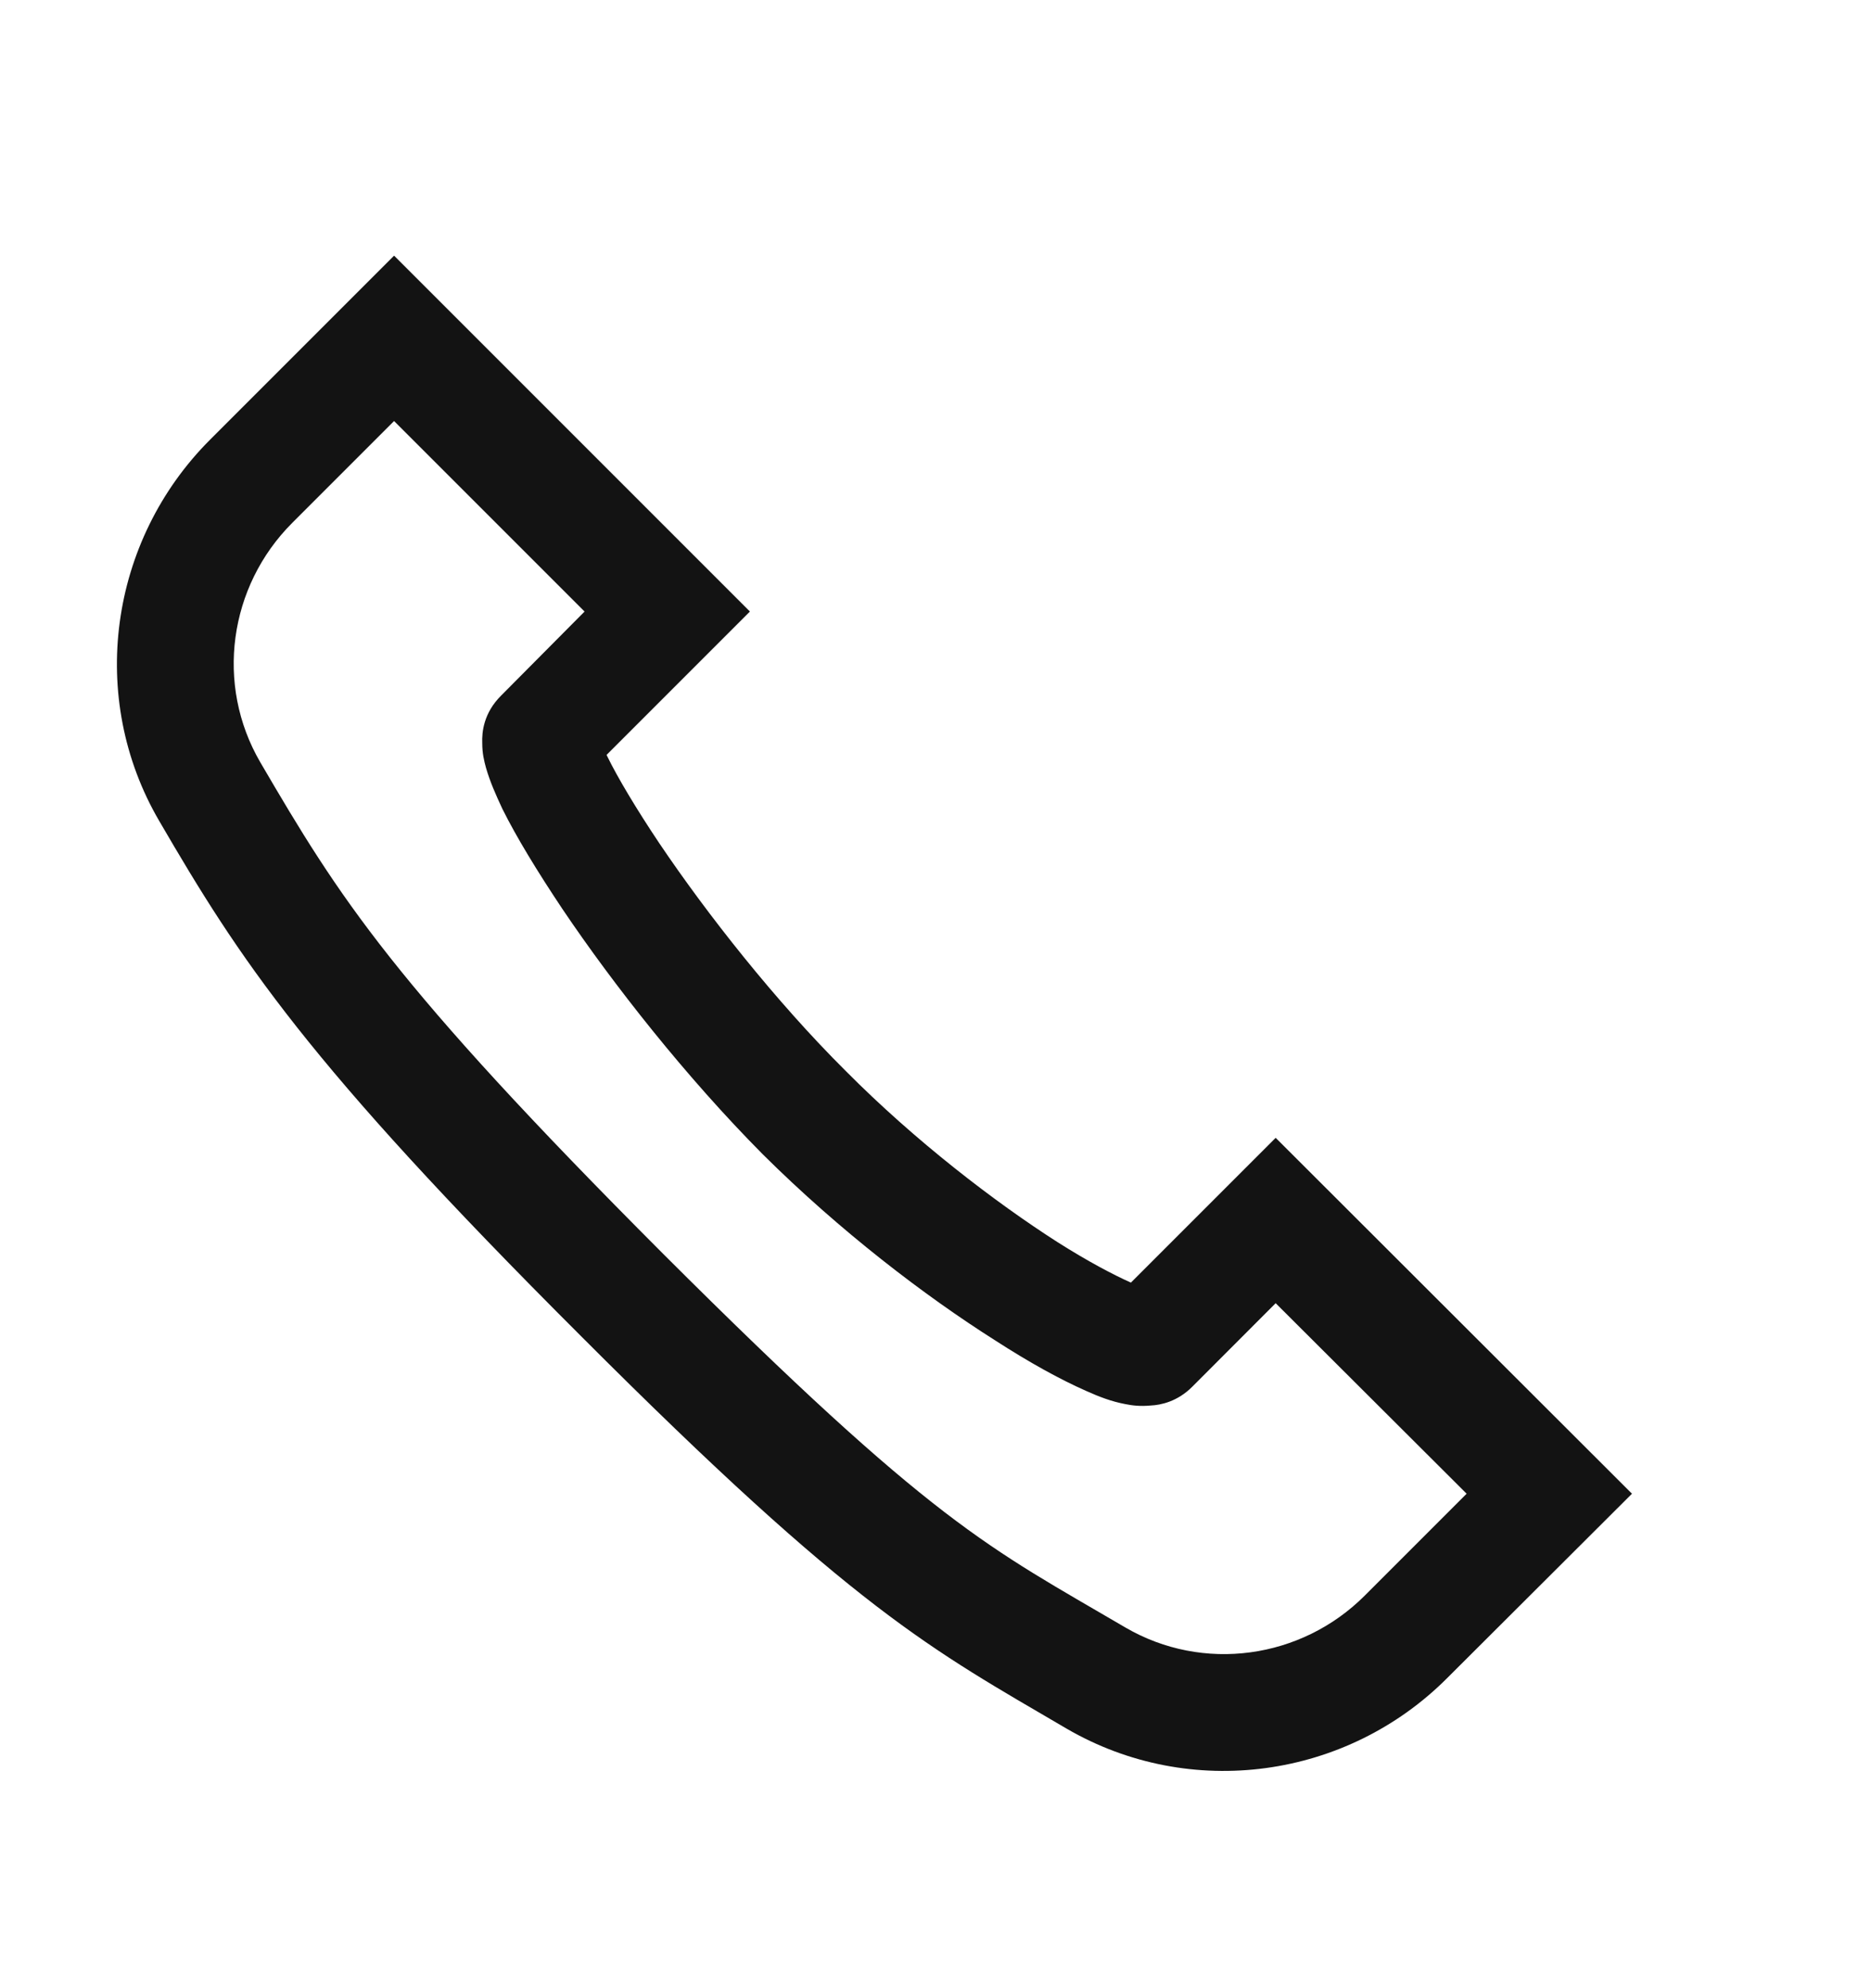 <svg width="16" height="17" viewBox="0 0 16 17" fill="none" xmlns="http://www.w3.org/2000/svg">
<path d="M3.37 2.186L1.796 3.76C0.933 4.623 0.745 5.967 1.363 7.022C2.05 8.202 2.613 9.073 4.968 11.424C7.32 13.78 7.96 14.1 9.12 14.78C10.179 15.397 11.519 15.209 12.378 14.346L13.956 12.772L10.909 9.729L9.671 10.967C9.523 10.901 9.3 10.784 9.042 10.62C8.511 10.28 7.831 9.76 7.234 9.159C6.632 8.561 6.046 7.815 5.64 7.213C5.441 6.916 5.281 6.647 5.195 6.471C5.191 6.463 5.191 6.463 5.187 6.455L6.413 5.229L3.37 2.186ZM3.37 3.6L4.999 5.229L4.285 5.948C4.136 6.096 4.12 6.26 4.124 6.354C4.124 6.444 4.14 6.506 4.156 6.565C4.191 6.686 4.238 6.791 4.296 6.916C4.417 7.159 4.593 7.448 4.812 7.776C5.249 8.424 5.867 9.209 6.523 9.87C7.183 10.526 7.91 11.081 8.507 11.459C8.804 11.651 9.066 11.795 9.288 11.893C9.402 11.944 9.503 11.983 9.624 12.006C9.683 12.018 9.749 12.026 9.839 12.018C9.929 12.014 10.07 11.983 10.195 11.858L10.909 11.143L12.542 12.772L11.671 13.643C11.128 14.186 10.288 14.303 9.624 13.916C8.445 13.225 7.995 13.041 5.671 10.721C3.351 8.397 2.906 7.682 2.226 6.518C1.839 5.854 1.956 5.014 2.499 4.471L3.37 3.6Z" fill="#131313"/>
</svg>
